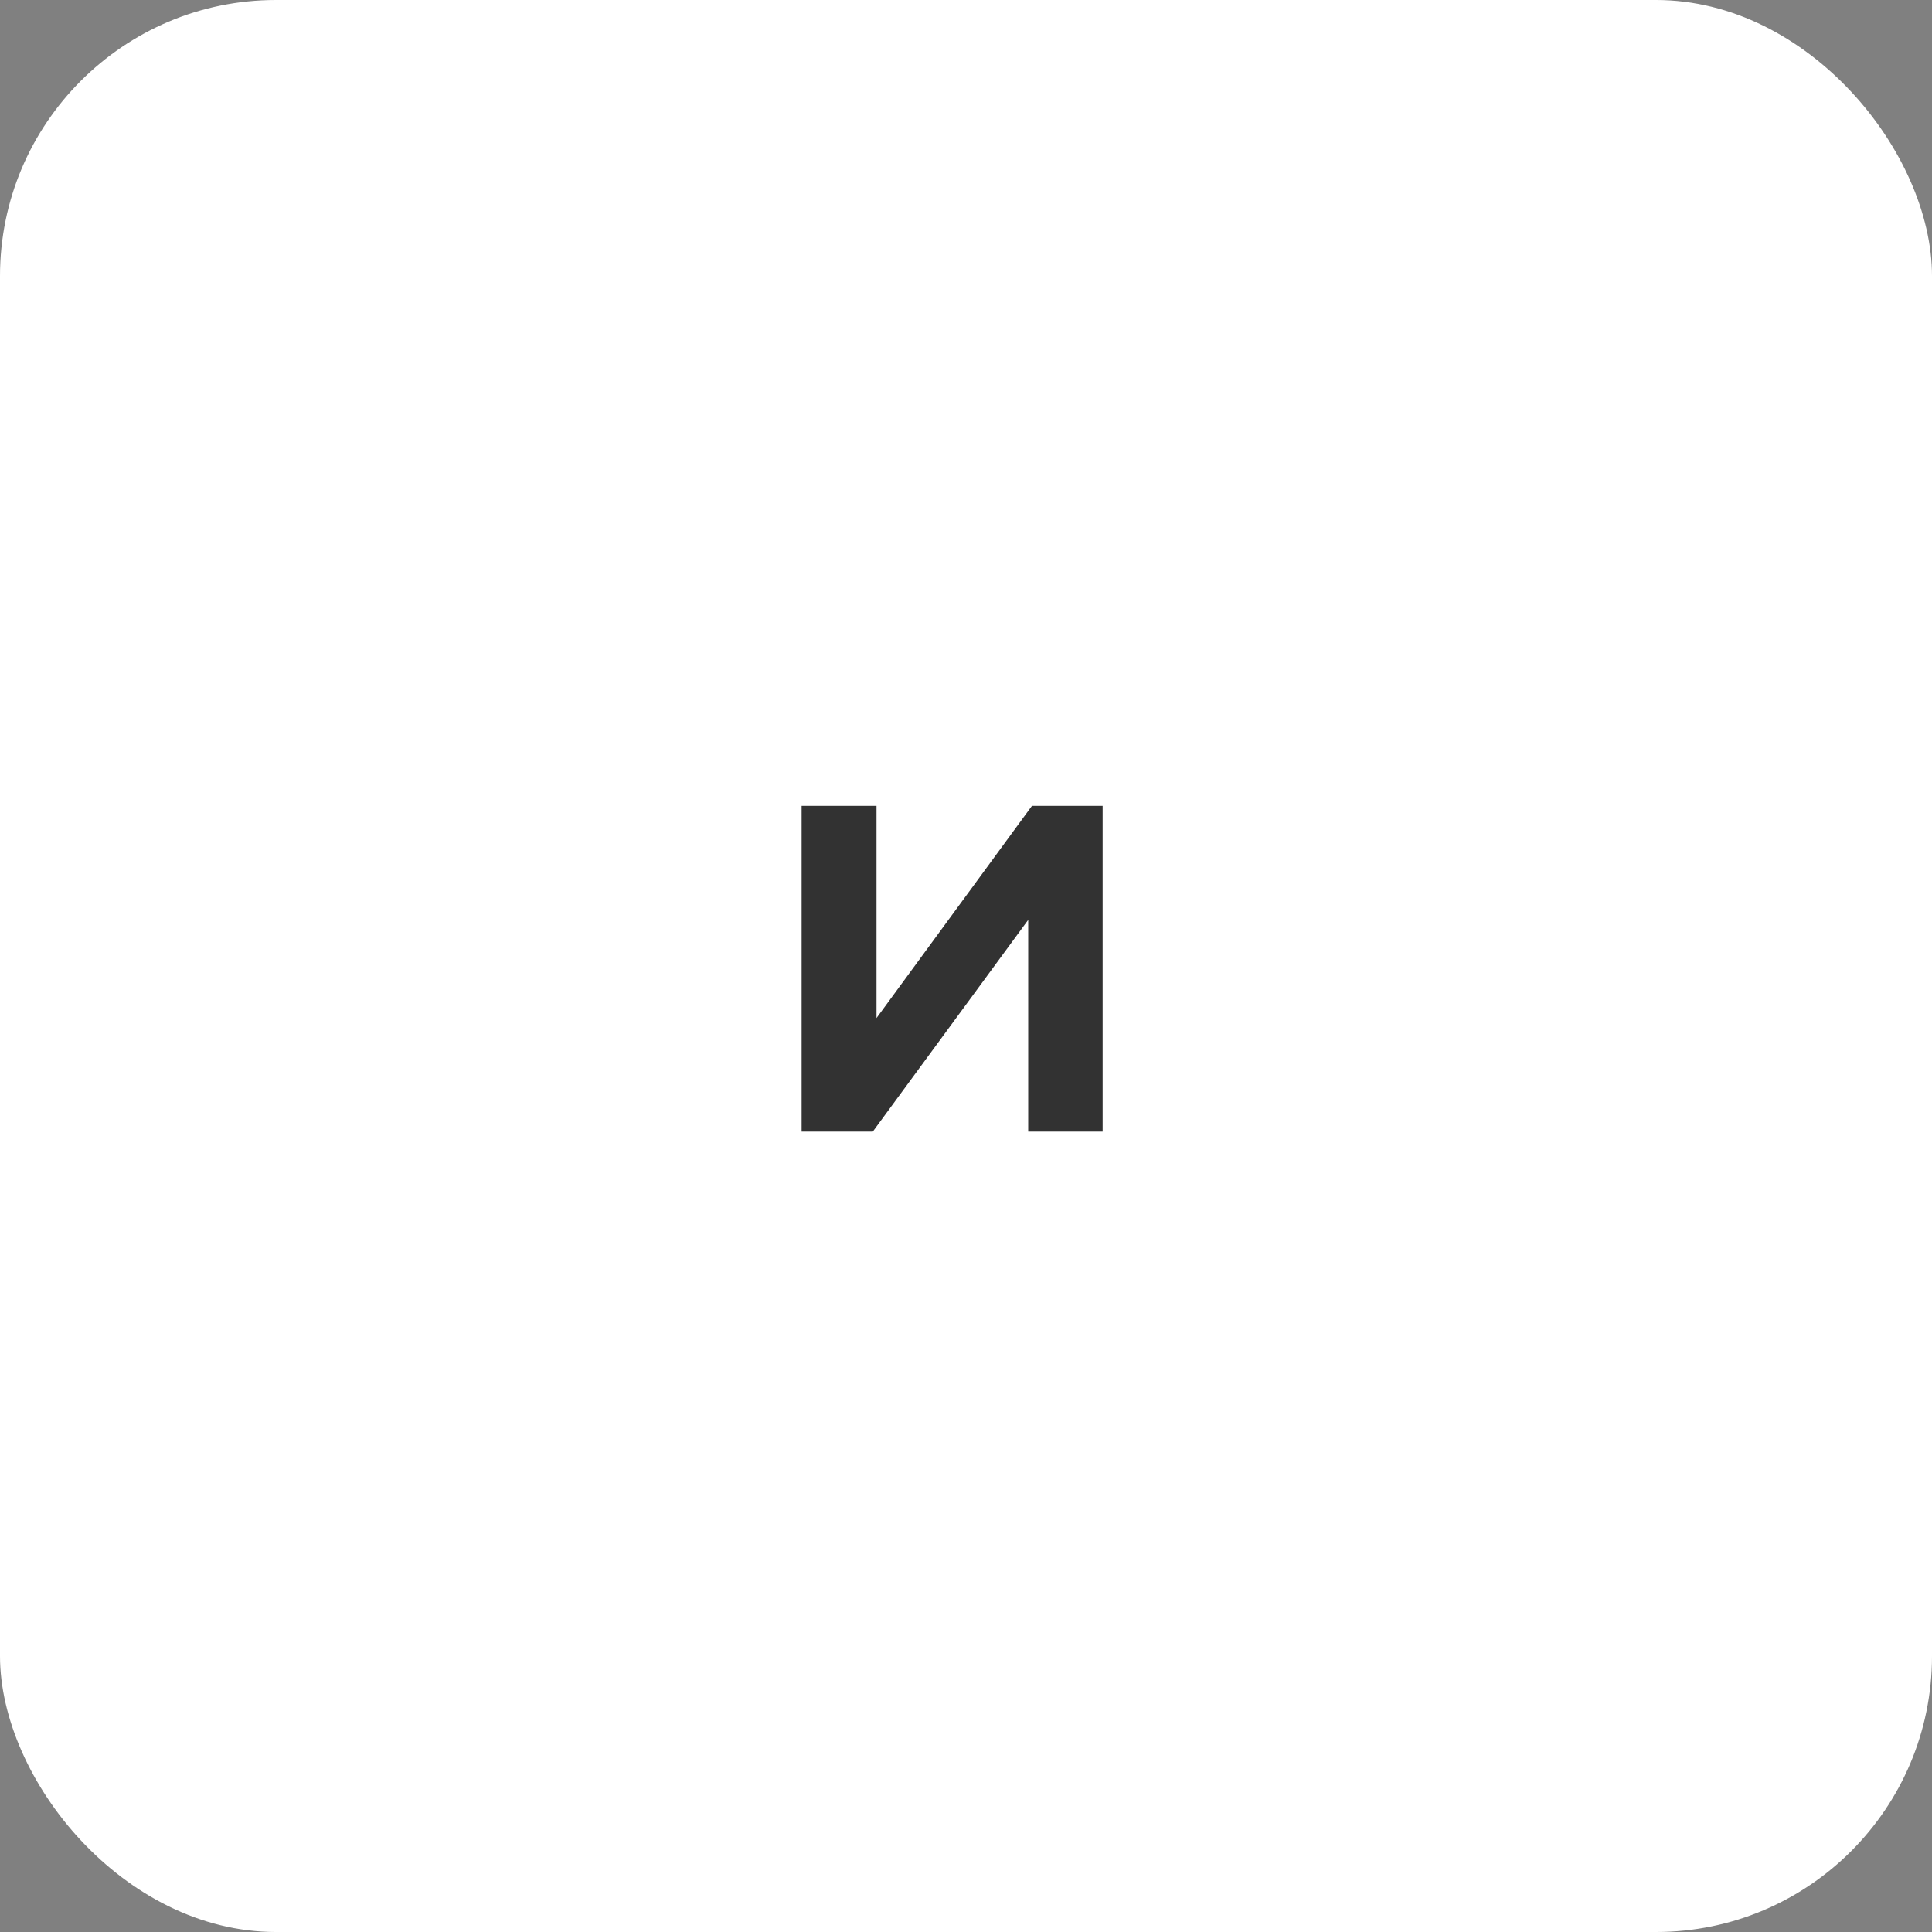 <?xml version="1.0" encoding="UTF-8"?> <svg xmlns="http://www.w3.org/2000/svg" width="70" height="70" viewBox="0 0 70 70" fill="none"><rect x="0" y="0" width="70" height="70" fill="#808080" stroke="none"/> <rect width="70" height="70" rx="10" fill="white"></rect> <path d="M29.044 41V29.199H31.758V36.886L37.389 29.199H39.951V41H37.254V33.329L31.623 41H29.044Z" fill="#323232"></path> </svg> 
